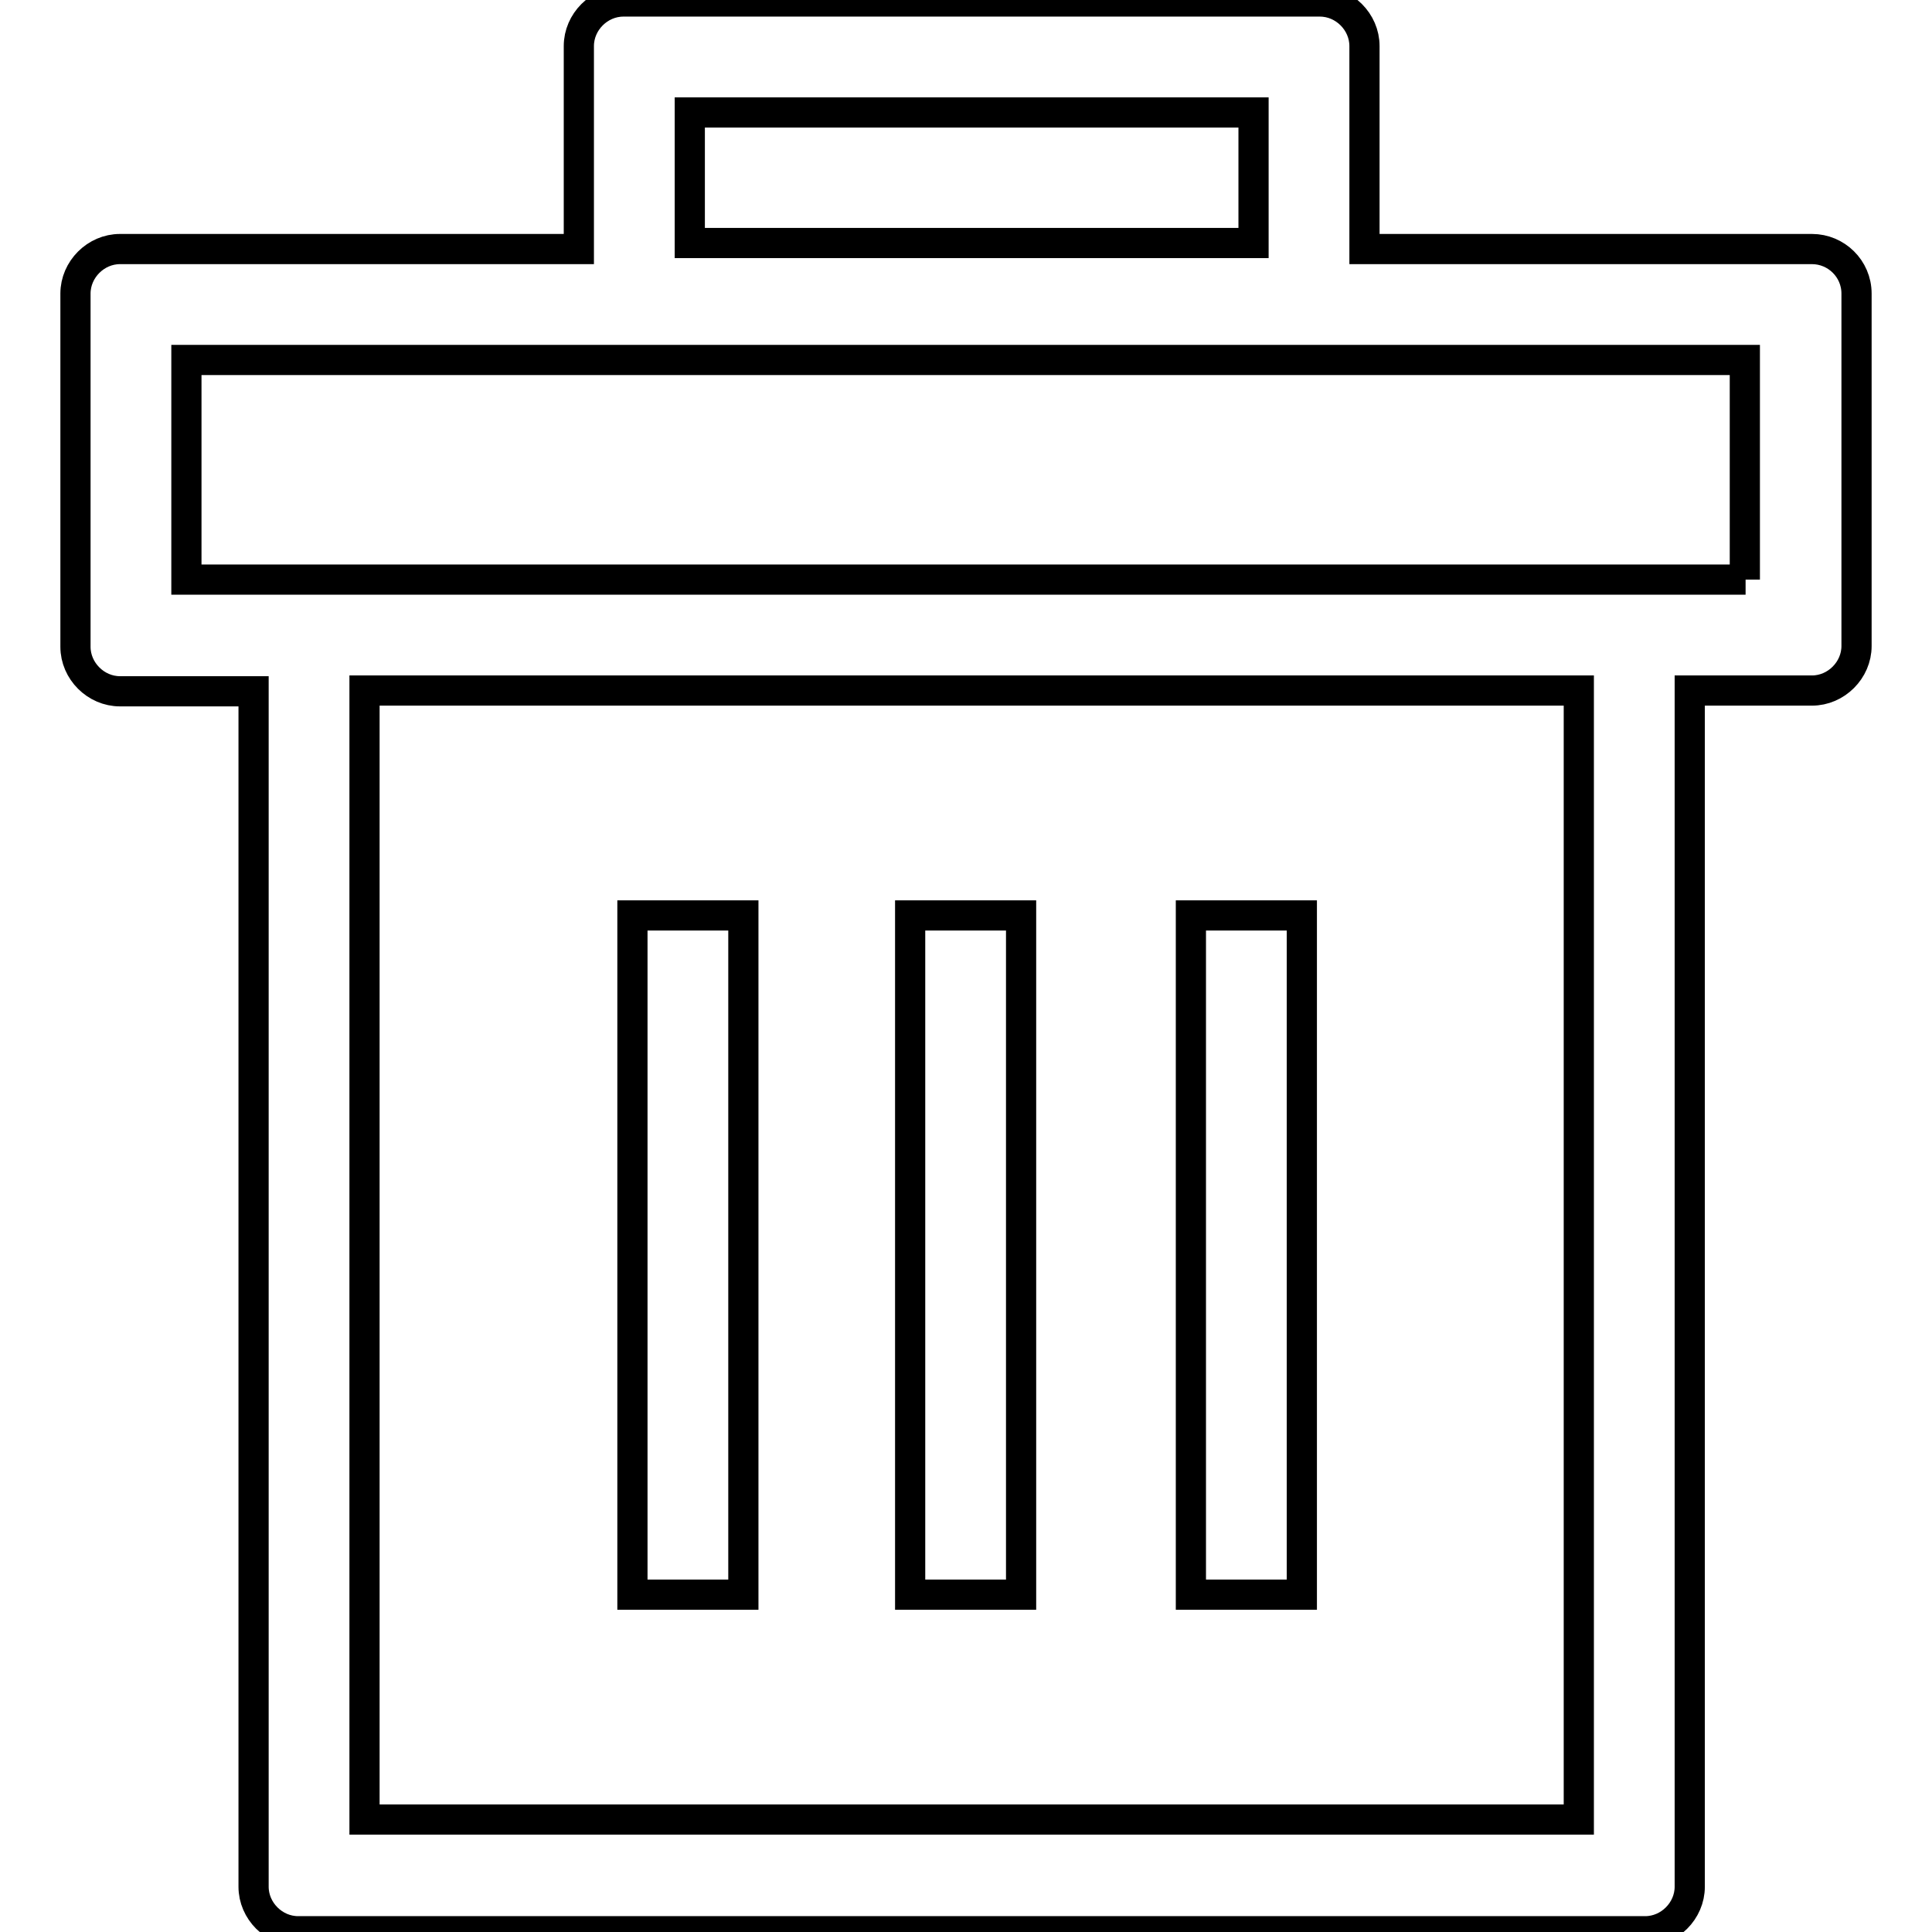 <?xml version="1.0" encoding="utf-8"?>
<!-- Svg Vector Icons : http://www.onlinewebfonts.com/icon -->
<!DOCTYPE svg PUBLIC "-//W3C//DTD SVG 1.1//EN" "http://www.w3.org/Graphics/SVG/1.1/DTD/svg11.dtd">
<svg version="1.1" xmlns="http://www.w3.org/2000/svg" xmlns:xlink="http://www.w3.org/1999/xlink" x="0px" y="0px" viewBox="0 0 256 256" enable-background="new 0 0 256 256" xml:space="preserve">
<g> <path stroke-width="4" fill-opacity="0" stroke="#000000"  d="M120.6,121.3h14.7v90h-14.7V121.3z M157.8,121.3h14.7v90h-14.7V121.3z M83.8,121.3h14.7v90H83.8V121.3z"/> <path stroke-width="4" fill-opacity="0" stroke="#000000"  d="M240.1,33h-59.3V6.1c0-3.2-2.7-5.9-5.9-5.9H82.6c-3.2,0-5.9,2.7-5.9,5.9V33H15.9c-3.2,0-5.9,2.7-5.9,5.9 v46.8c0,3.2,2.7,5.9,5.9,5.9h17.7v158.4c0,3.2,2.7,5.9,5.9,5.9H218c3.2,0,5.9-2.7,5.9-5.9V91.5h16.2c3.2,0,5.9-2.7,5.9-5.9V38.9 C246,35.6,243.3,33,240.1,33z M91.4,14.9h74.7v17.3H91.4V14.9z M209.2,241.1H48.3V91.5h160.9V241.1z M231.3,76.8H24.7V47.7h206.5 V76.8z"/></g>
</svg>